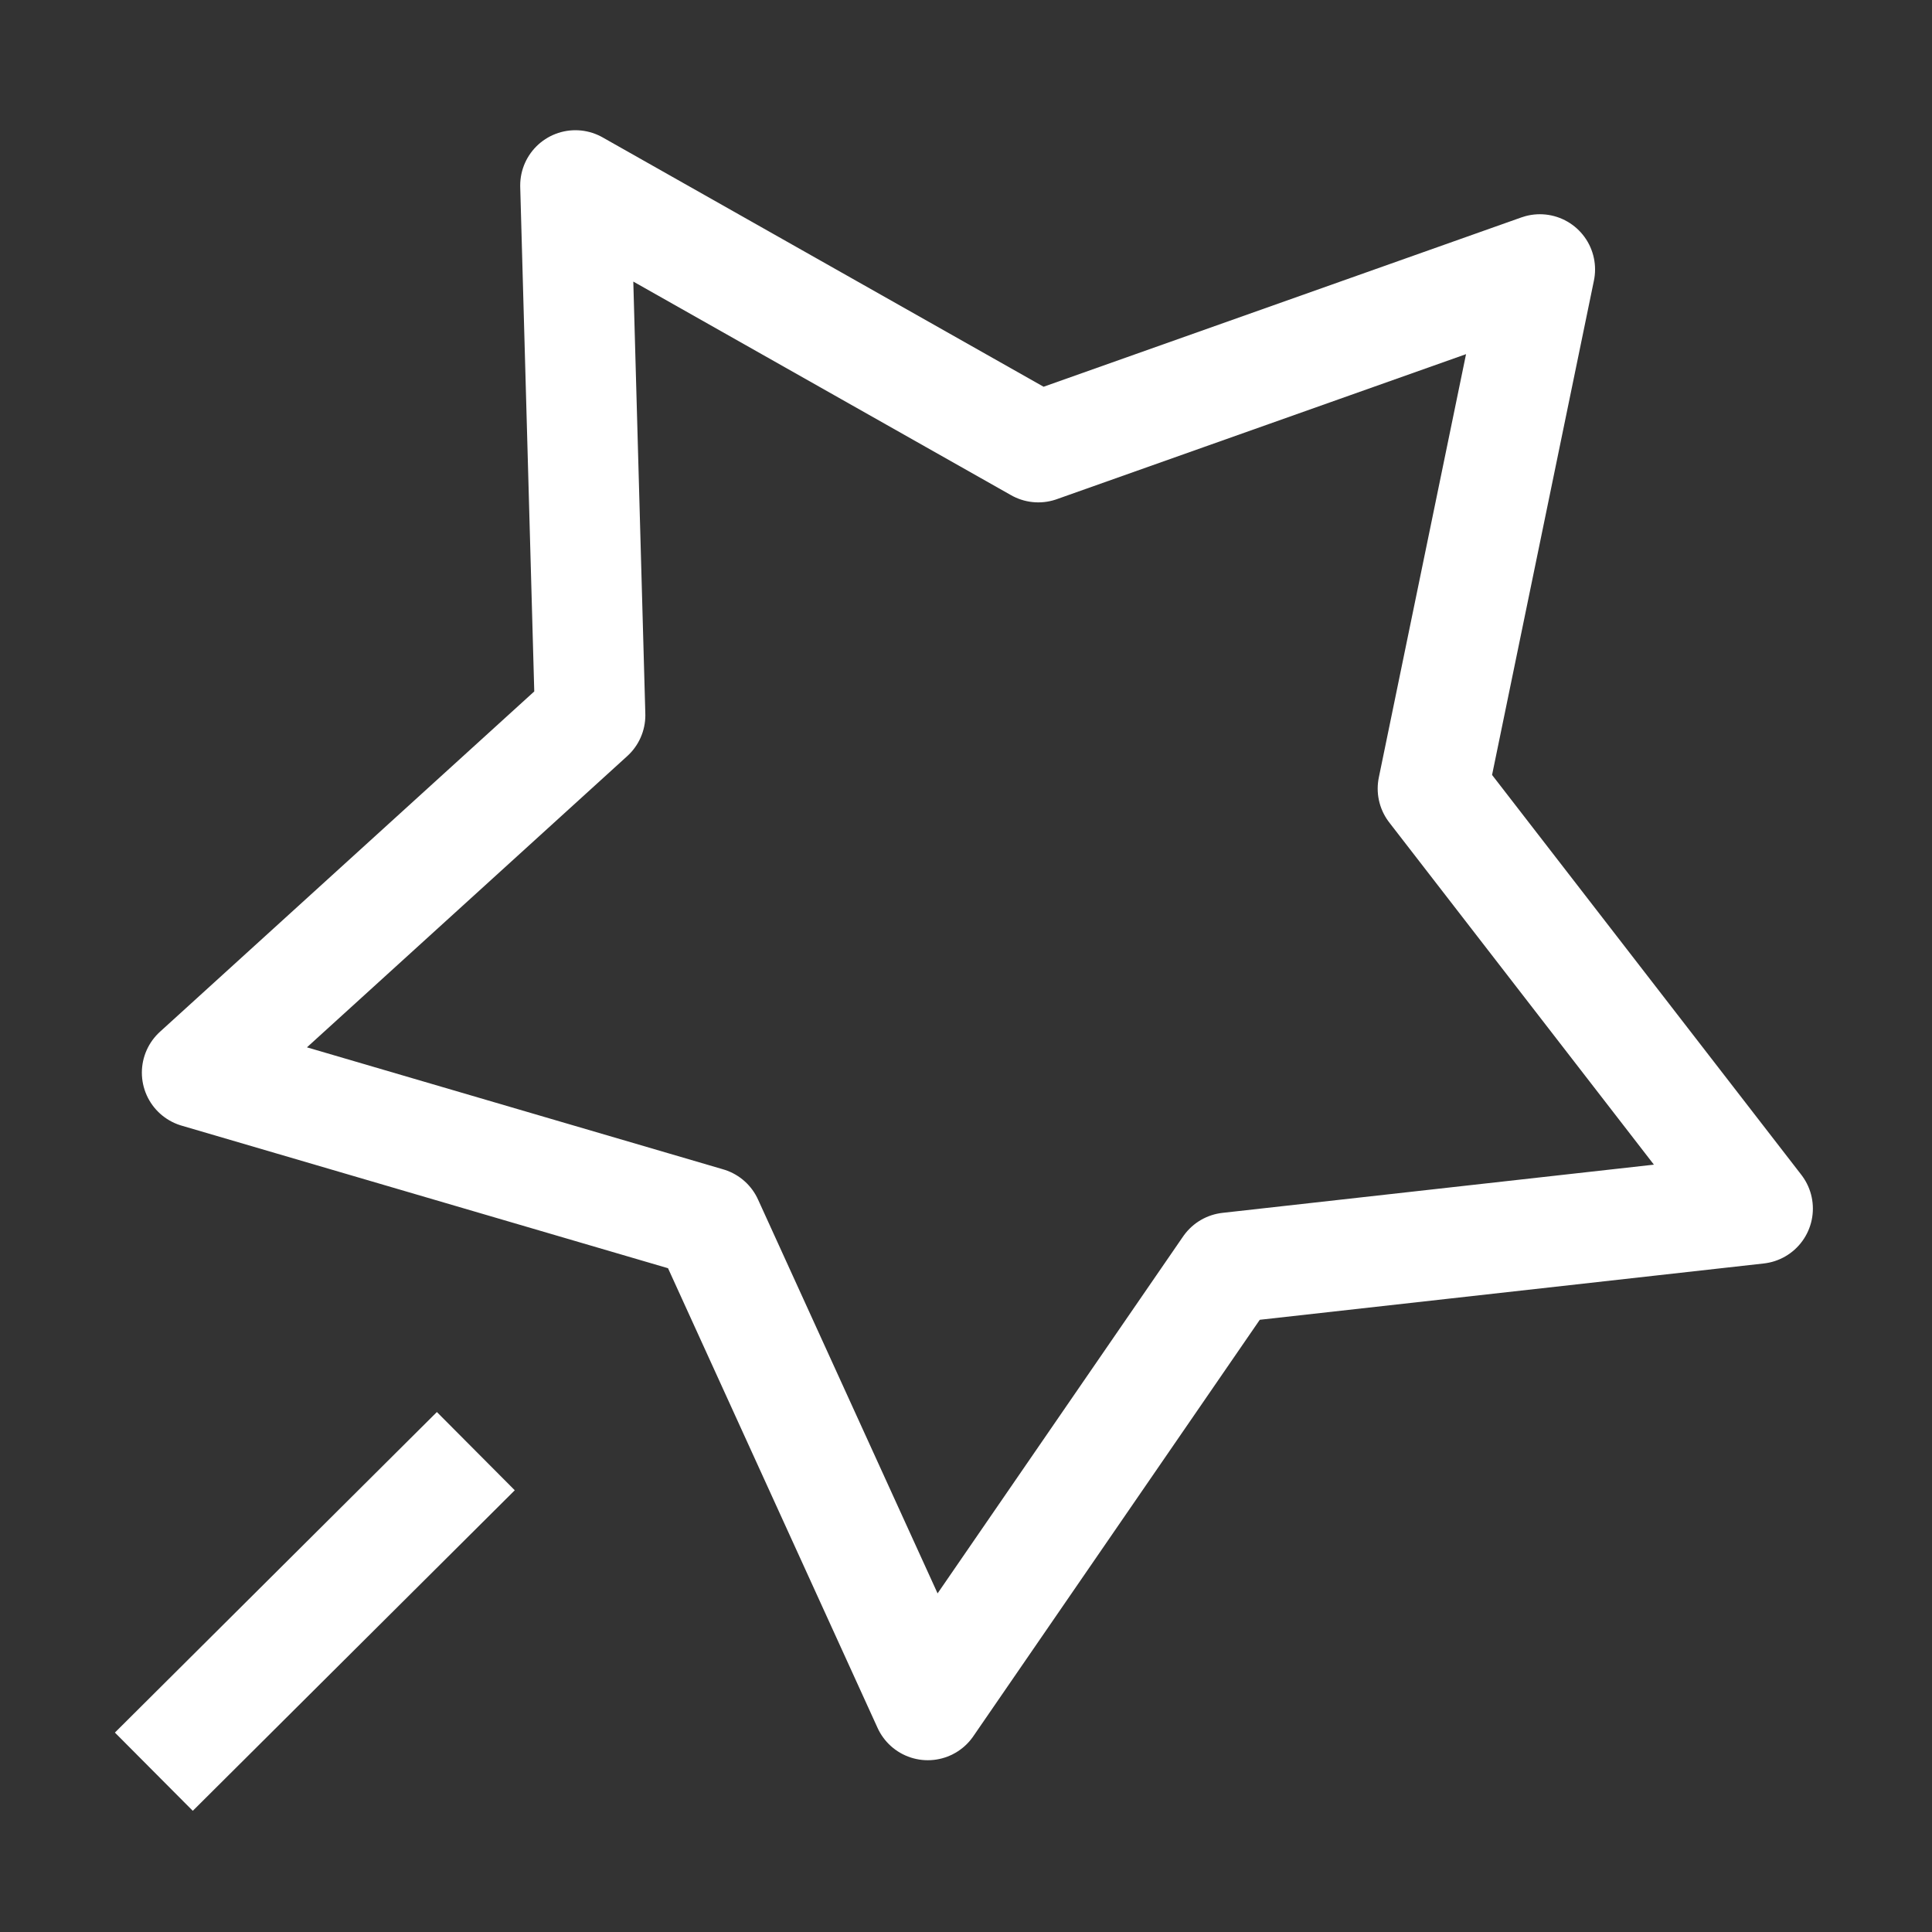 <?xml version="1.0" encoding="UTF-8"?> <svg xmlns="http://www.w3.org/2000/svg" width="35" height="35" viewBox="0 0 35 35" fill="none"><rect x="0" y="0" width="35" height="35" fill="#333333" stroke="none"/> <path d="M16.808 30.888L12.822 22.144L3.57 19.432L10.691 12.957L10.424 3.359L18.81 8.101L27.896 4.881L25.958 14.287L31.842 21.895L22.257 22.966L16.808 30.888Z" stroke="white" stroke-width="2" stroke-linejoin="round"></path> <path d="M8.62 26.289L2.787 32.096" stroke="white" stroke-width="2" stroke-linejoin="round"></path> </svg> 